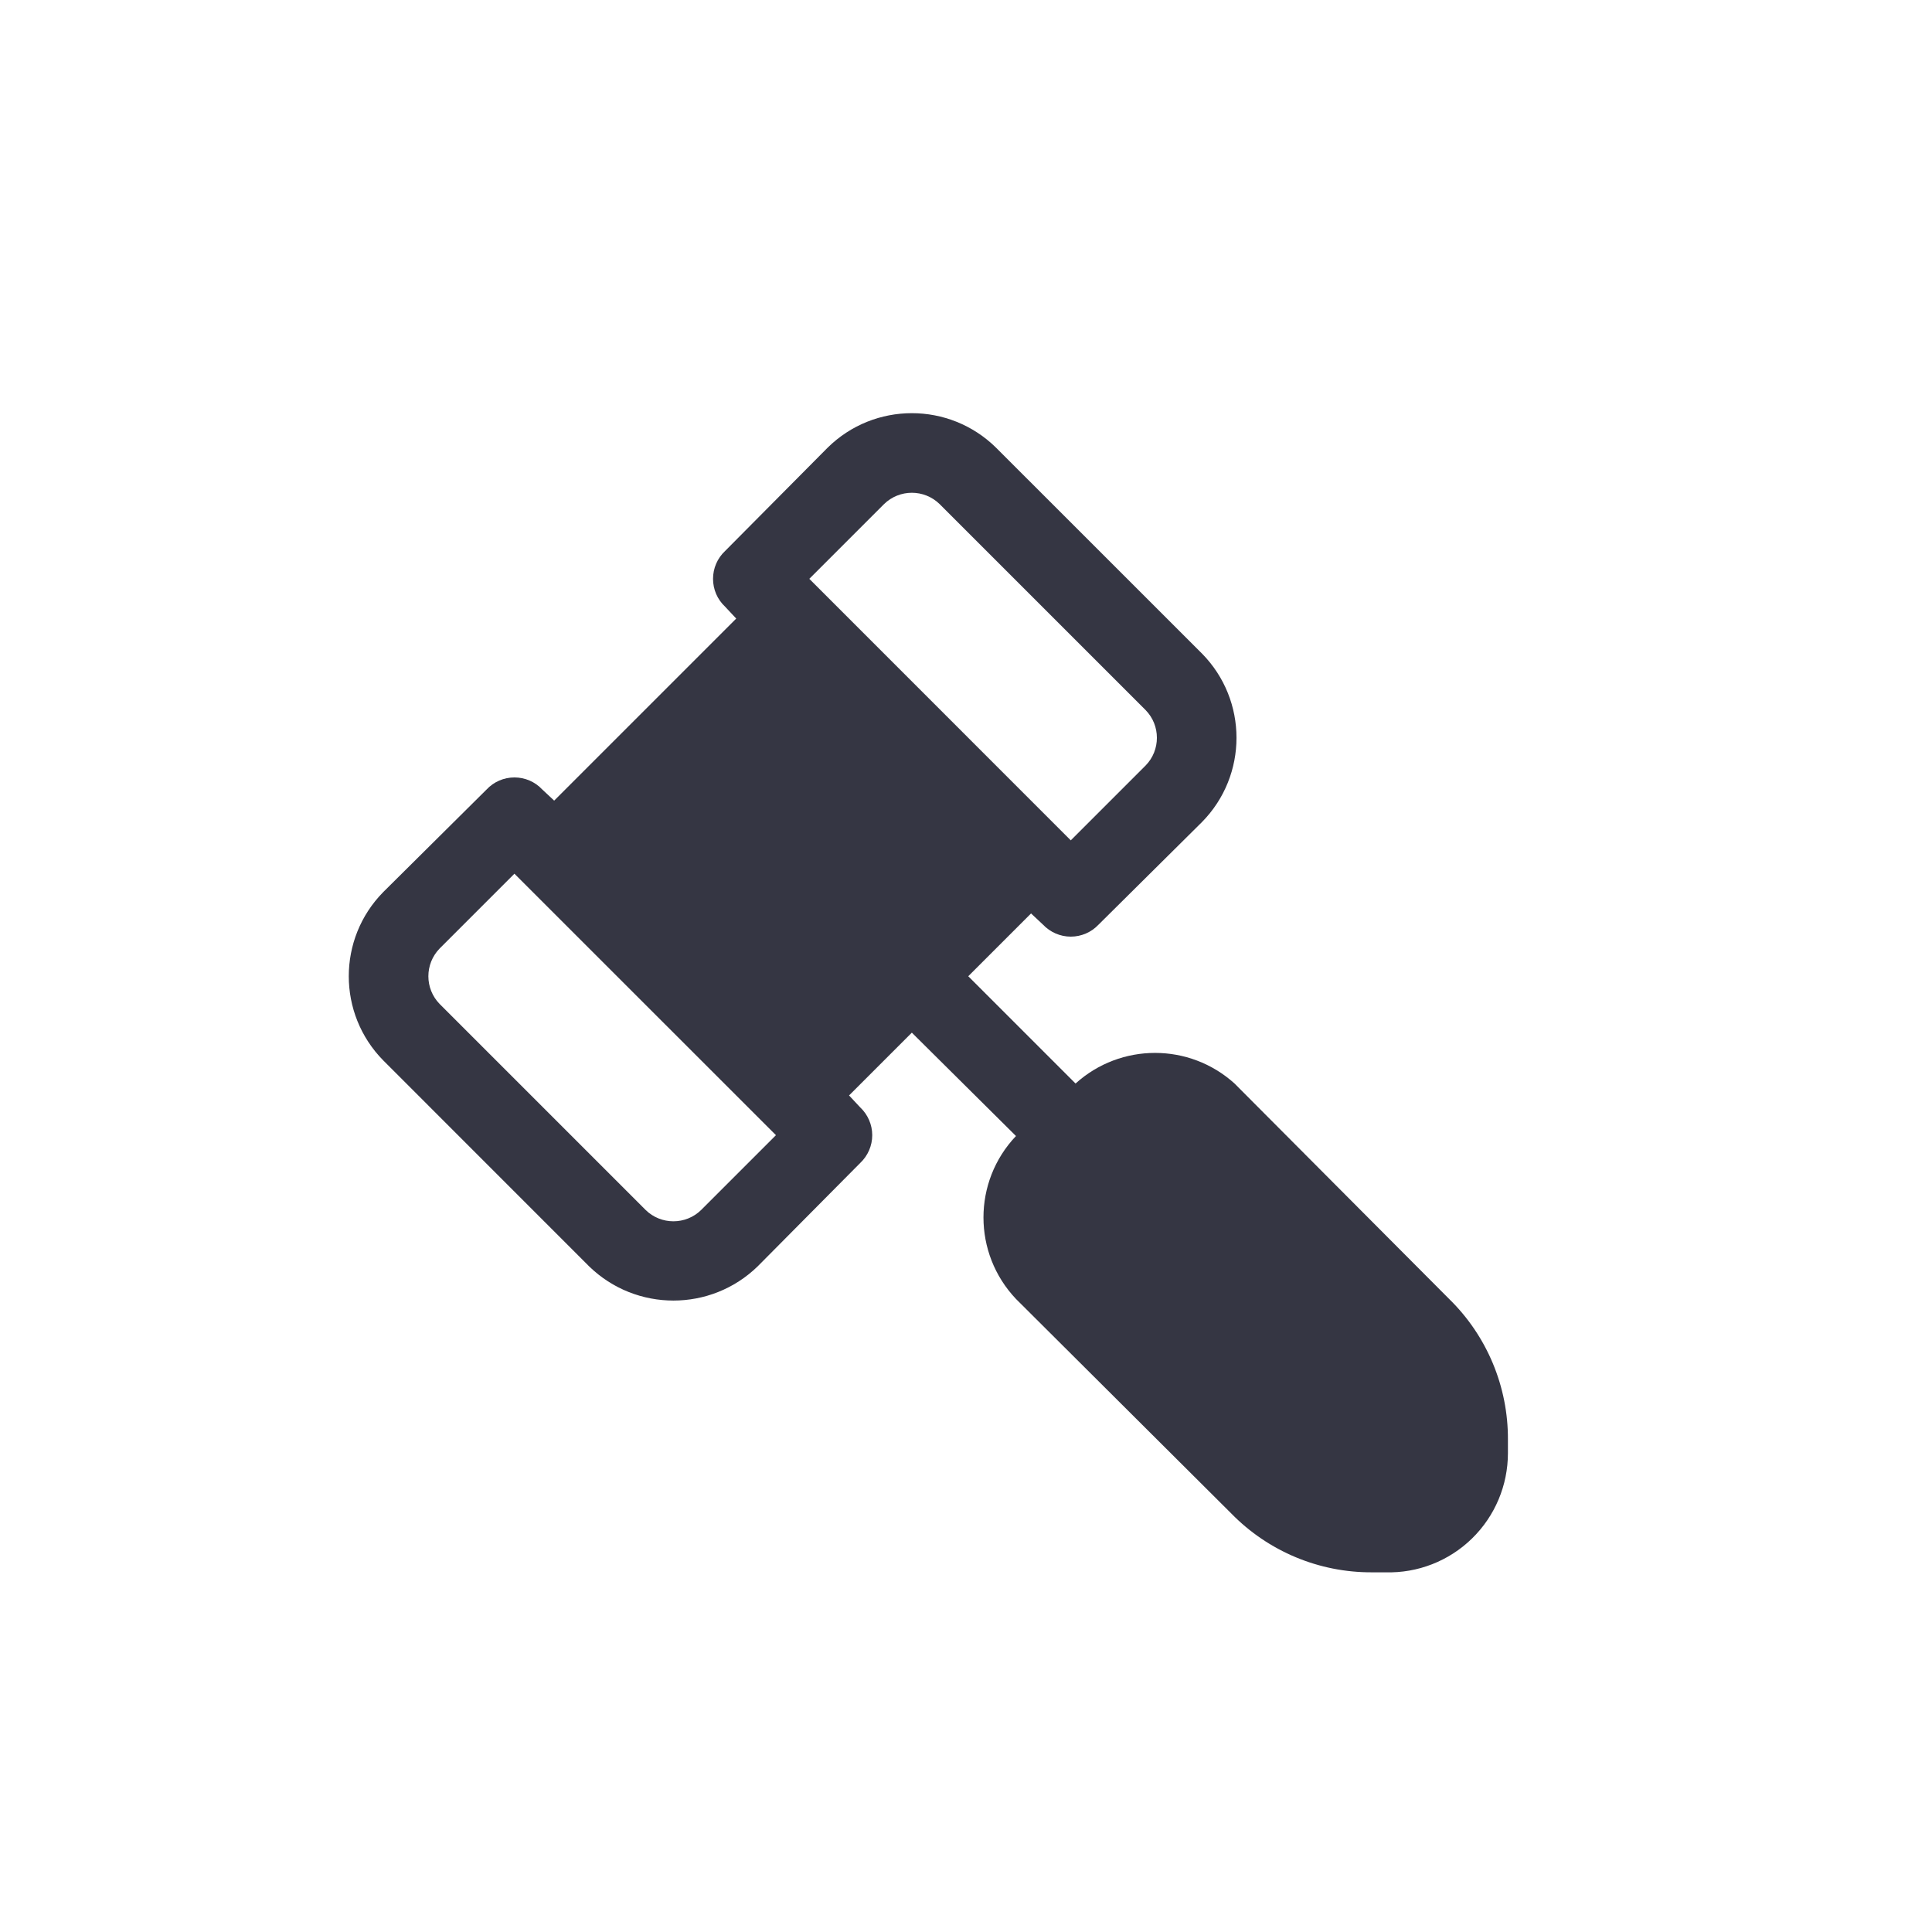 <?xml version="1.0" encoding="UTF-8"?>
<svg width="30px" height="30px" viewBox="0 0 30 30" version="1.1" xmlns="http://www.w3.org/2000/svg" xmlns:xlink="http://www.w3.org/1999/xlink">
    <title>L-Bar / Icon / Dark / Auction</title>
    <g id="L-Bar-/-Icon-/-Dark-/-Auction" stroke="none" stroke-width="1" fill="none" fill-rule="evenodd">
        <g id="iconfinder_auction_3827990" transform="translate(5, 6)" fill="#353643" fill-rule="nonzero">
            <path d="M17.502,14.17 L14.17,10.825 C13.469,10.191 12.402,10.191 11.701,10.825 L10.035,9.159 L11.01,8.184 L11.195,8.357 C11.307,8.476 11.464,8.544 11.627,8.544 C11.791,8.544 11.947,8.476 12.059,8.357 L13.664,6.765 C14.379,6.039 14.379,4.874 13.664,4.148 L10.467,0.952 C9.742,0.237 8.576,0.237 7.851,0.952 L6.259,2.556 C6.139,2.668 6.072,2.825 6.072,2.988 C6.072,3.152 6.139,3.308 6.259,3.42 L6.432,3.605 L3.605,6.432 L3.42,6.259 C3.308,6.139 3.152,6.072 2.988,6.072 C2.825,6.072 2.668,6.139 2.556,6.259 L0.952,7.851 C0.237,8.576 0.237,9.742 0.952,10.467 L4.148,13.664 C4.877,14.372 6.037,14.372 6.765,13.664 L8.357,12.059 C8.476,11.947 8.544,11.791 8.544,11.627 C8.544,11.464 8.476,11.307 8.357,11.195 L8.184,11.01 L9.159,10.035 L10.776,11.64 C10.103,12.349 10.103,13.46 10.776,14.17 L14.12,17.502 C14.695,18.09 15.483,18.419 16.305,18.415 L16.515,18.415 C17.014,18.429 17.498,18.24 17.856,17.891 C18.214,17.542 18.415,17.064 18.415,16.564 L18.415,16.354 C18.419,15.533 18.09,14.744 17.502,14.17 Z M8.727,1.828 C8.967,1.593 9.351,1.593 9.591,1.828 L12.788,5.025 C13.023,5.264 13.023,5.649 12.788,5.888 L11.627,7.049 L7.567,2.988 L8.727,1.828 Z M5.888,12.788 C5.649,13.023 5.264,13.023 5.025,12.788 L1.828,9.591 C1.593,9.351 1.593,8.967 1.828,8.727 L2.988,7.567 L7.049,11.627 L5.888,12.788 Z" id="Shape"></path>
        </g>
    </g>
</svg>